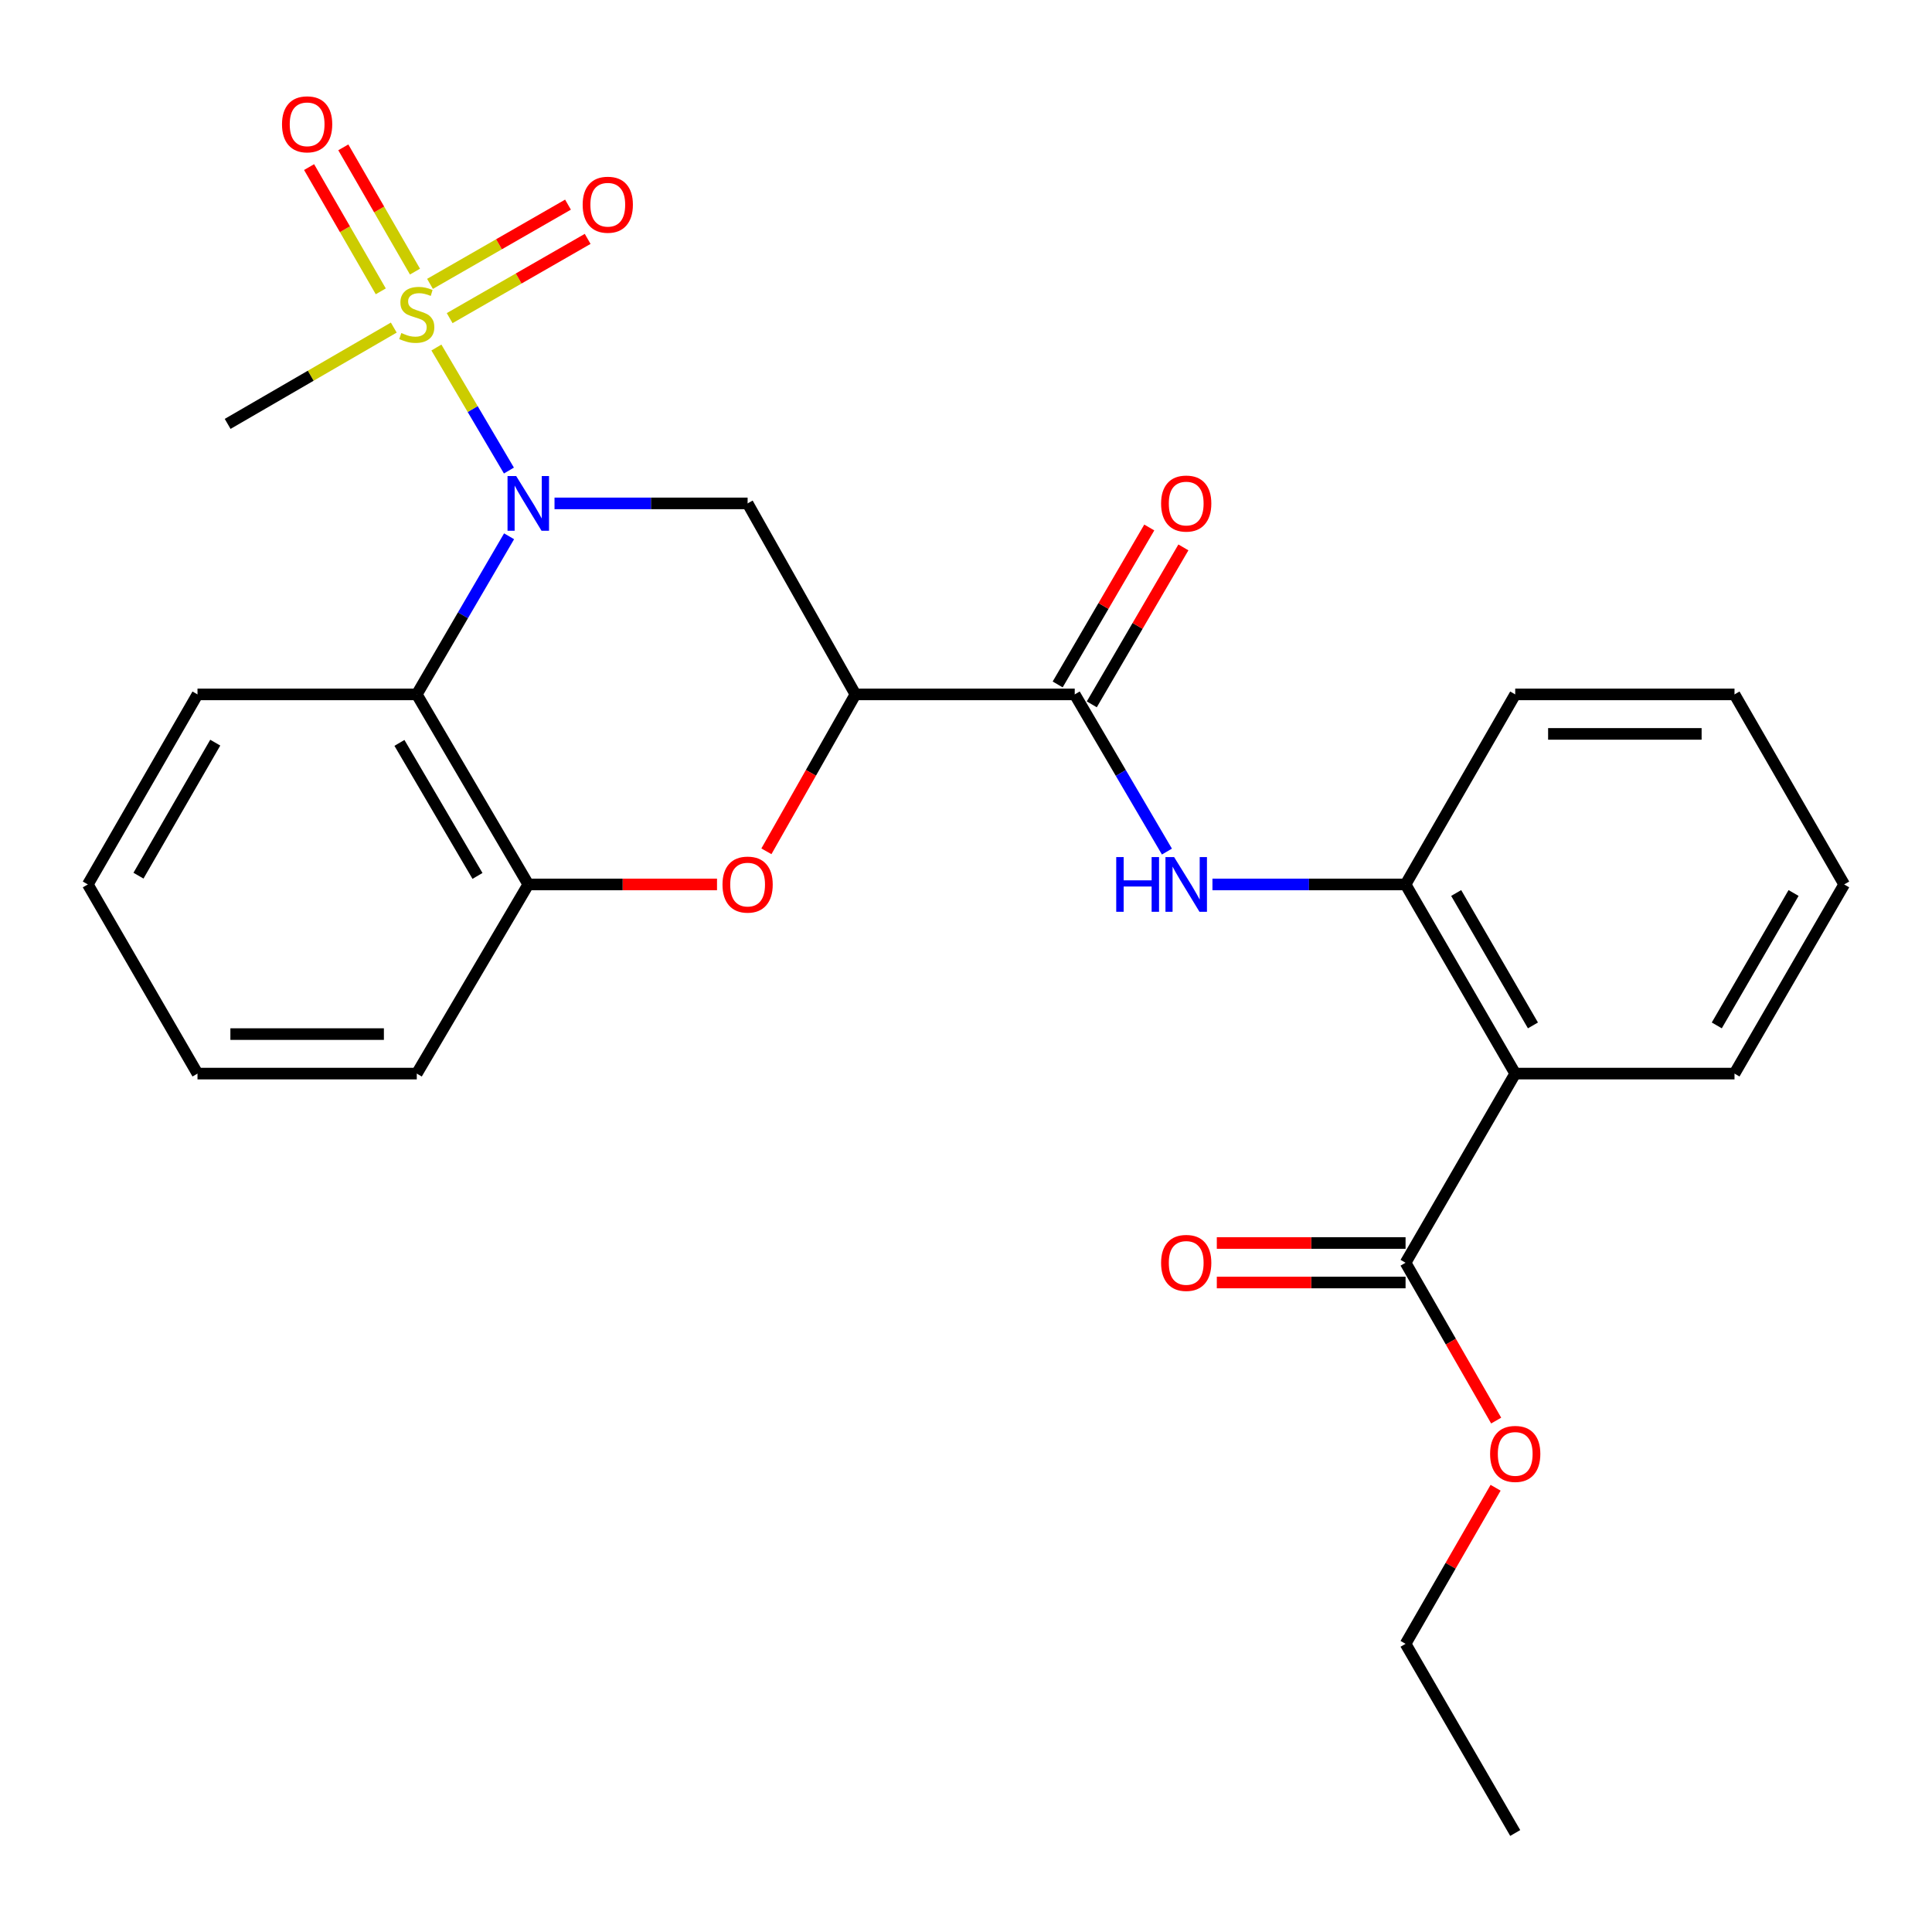 <?xml version='1.0' encoding='iso-8859-1'?>
<svg version='1.1' baseProfile='full'
              xmlns='http://www.w3.org/2000/svg'
                      xmlns:rdkit='http://www.rdkit.org/xml'
                      xmlns:xlink='http://www.w3.org/1999/xlink'
                  xml:space='preserve'
width='1000px' height='1000px' viewBox='0 0 1000 1000'>
<!-- END OF HEADER -->
<rect style='opacity:1.0;fill:#FFFFFF;stroke:none' width='1000' height='1000' x='0' y='0'> </rect>
<path class='bond-0' d='M 263.416,243.556 L 244.648,211.717' style='fill:none;fill-rule:evenodd;stroke:#0000FF;stroke-width:6px;stroke-linecap:butt;stroke-linejoin:miter;stroke-opacity:1' />
<path class='bond-0' d='M 244.648,211.717 L 225.881,179.878' style='fill:none;fill-rule:evenodd;stroke:#CCCC00;stroke-width:6px;stroke-linecap:butt;stroke-linejoin:miter;stroke-opacity:1' />
<path class='bond-2' d='M 287.015,260.558 L 336.989,260.558' style='fill:none;fill-rule:evenodd;stroke:#0000FF;stroke-width:6px;stroke-linecap:butt;stroke-linejoin:miter;stroke-opacity:1' />
<path class='bond-2' d='M 336.989,260.558 L 386.963,260.558' style='fill:none;fill-rule:evenodd;stroke:#000000;stroke-width:6px;stroke-linecap:butt;stroke-linejoin:miter;stroke-opacity:1' />
<path class='bond-3' d='M 263.501,277.58 L 239.613,318.5' style='fill:none;fill-rule:evenodd;stroke:#0000FF;stroke-width:6px;stroke-linecap:butt;stroke-linejoin:miter;stroke-opacity:1' />
<path class='bond-3' d='M 239.613,318.5 L 215.726,359.42' style='fill:none;fill-rule:evenodd;stroke:#000000;stroke-width:6px;stroke-linecap:butt;stroke-linejoin:miter;stroke-opacity:1' />
<path class='bond-11' d='M 214.797,140.582 L 196.245,108.424' style='fill:none;fill-rule:evenodd;stroke:#CCCC00;stroke-width:6px;stroke-linecap:butt;stroke-linejoin:miter;stroke-opacity:1' />
<path class='bond-11' d='M 196.245,108.424 L 177.694,76.267' style='fill:none;fill-rule:evenodd;stroke:#FF0000;stroke-width:6px;stroke-linecap:butt;stroke-linejoin:miter;stroke-opacity:1' />
<path class='bond-11' d='M 197.088,150.798 L 178.536,118.641' style='fill:none;fill-rule:evenodd;stroke:#CCCC00;stroke-width:6px;stroke-linecap:butt;stroke-linejoin:miter;stroke-opacity:1' />
<path class='bond-11' d='M 178.536,118.641 L 159.985,86.483' style='fill:none;fill-rule:evenodd;stroke:#FF0000;stroke-width:6px;stroke-linecap:butt;stroke-linejoin:miter;stroke-opacity:1' />
<path class='bond-12' d='M 232.746,164.664 L 268.459,144.157' style='fill:none;fill-rule:evenodd;stroke:#CCCC00;stroke-width:6px;stroke-linecap:butt;stroke-linejoin:miter;stroke-opacity:1' />
<path class='bond-12' d='M 268.459,144.157 L 304.172,123.65' style='fill:none;fill-rule:evenodd;stroke:#FF0000;stroke-width:6px;stroke-linecap:butt;stroke-linejoin:miter;stroke-opacity:1' />
<path class='bond-12' d='M 222.566,146.934 L 258.279,126.427' style='fill:none;fill-rule:evenodd;stroke:#CCCC00;stroke-width:6px;stroke-linecap:butt;stroke-linejoin:miter;stroke-opacity:1' />
<path class='bond-12' d='M 258.279,126.427 L 293.992,105.92' style='fill:none;fill-rule:evenodd;stroke:#FF0000;stroke-width:6px;stroke-linecap:butt;stroke-linejoin:miter;stroke-opacity:1' />
<path class='bond-15' d='M 203.817,169.554 L 160.823,194.48' style='fill:none;fill-rule:evenodd;stroke:#CCCC00;stroke-width:6px;stroke-linecap:butt;stroke-linejoin:miter;stroke-opacity:1' />
<path class='bond-15' d='M 160.823,194.48 L 117.829,219.407' style='fill:none;fill-rule:evenodd;stroke:#000000;stroke-width:6px;stroke-linecap:butt;stroke-linejoin:miter;stroke-opacity:1' />
<path class='bond-1' d='M 442.766,359.42 L 386.963,260.558' style='fill:none;fill-rule:evenodd;stroke:#000000;stroke-width:6px;stroke-linecap:butt;stroke-linejoin:miter;stroke-opacity:1' />
<path class='bond-5' d='M 442.766,359.42 L 556.28,359.42' style='fill:none;fill-rule:evenodd;stroke:#000000;stroke-width:6px;stroke-linecap:butt;stroke-linejoin:miter;stroke-opacity:1' />
<path class='bond-27' d='M 442.766,359.42 L 419.728,400.027' style='fill:none;fill-rule:evenodd;stroke:#000000;stroke-width:6px;stroke-linecap:butt;stroke-linejoin:miter;stroke-opacity:1' />
<path class='bond-27' d='M 419.728,400.027 L 396.691,440.635' style='fill:none;fill-rule:evenodd;stroke:#FF0000;stroke-width:6px;stroke-linecap:butt;stroke-linejoin:miter;stroke-opacity:1' />
<path class='bond-8' d='M 215.726,359.42 L 273.437,457.782' style='fill:none;fill-rule:evenodd;stroke:#000000;stroke-width:6px;stroke-linecap:butt;stroke-linejoin:miter;stroke-opacity:1' />
<path class='bond-8' d='M 206.749,384.52 L 247.147,453.374' style='fill:none;fill-rule:evenodd;stroke:#000000;stroke-width:6px;stroke-linecap:butt;stroke-linejoin:miter;stroke-opacity:1' />
<path class='bond-17' d='M 215.726,359.42 L 102.223,359.42' style='fill:none;fill-rule:evenodd;stroke:#000000;stroke-width:6px;stroke-linecap:butt;stroke-linejoin:miter;stroke-opacity:1' />
<path class='bond-4' d='M 371.125,457.782 L 322.281,457.782' style='fill:none;fill-rule:evenodd;stroke:#FF0000;stroke-width:6px;stroke-linecap:butt;stroke-linejoin:miter;stroke-opacity:1' />
<path class='bond-4' d='M 322.281,457.782 L 273.437,457.782' style='fill:none;fill-rule:evenodd;stroke:#000000;stroke-width:6px;stroke-linecap:butt;stroke-linejoin:miter;stroke-opacity:1' />
<path class='bond-7' d='M 556.28,359.42 L 580.141,400.096' style='fill:none;fill-rule:evenodd;stroke:#000000;stroke-width:6px;stroke-linecap:butt;stroke-linejoin:miter;stroke-opacity:1' />
<path class='bond-7' d='M 580.141,400.096 L 604.001,440.771' style='fill:none;fill-rule:evenodd;stroke:#0000FF;stroke-width:6px;stroke-linecap:butt;stroke-linejoin:miter;stroke-opacity:1' />
<path class='bond-13' d='M 565.109,364.573 L 588.816,323.952' style='fill:none;fill-rule:evenodd;stroke:#000000;stroke-width:6px;stroke-linecap:butt;stroke-linejoin:miter;stroke-opacity:1' />
<path class='bond-13' d='M 588.816,323.952 L 612.524,283.332' style='fill:none;fill-rule:evenodd;stroke:#FF0000;stroke-width:6px;stroke-linecap:butt;stroke-linejoin:miter;stroke-opacity:1' />
<path class='bond-13' d='M 547.451,354.267 L 571.159,313.647' style='fill:none;fill-rule:evenodd;stroke:#000000;stroke-width:6px;stroke-linecap:butt;stroke-linejoin:miter;stroke-opacity:1' />
<path class='bond-13' d='M 571.159,313.647 L 594.866,273.027' style='fill:none;fill-rule:evenodd;stroke:#FF0000;stroke-width:6px;stroke-linecap:butt;stroke-linejoin:miter;stroke-opacity:1' />
<path class='bond-6' d='M 784.274,555.69 L 727.517,457.782' style='fill:none;fill-rule:evenodd;stroke:#000000;stroke-width:6px;stroke-linecap:butt;stroke-linejoin:miter;stroke-opacity:1' />
<path class='bond-6' d='M 793.448,530.751 L 753.718,462.215' style='fill:none;fill-rule:evenodd;stroke:#000000;stroke-width:6px;stroke-linecap:butt;stroke-linejoin:miter;stroke-opacity:1' />
<path class='bond-10' d='M 784.274,555.69 L 727.517,653.598' style='fill:none;fill-rule:evenodd;stroke:#000000;stroke-width:6px;stroke-linecap:butt;stroke-linejoin:miter;stroke-opacity:1' />
<path class='bond-18' d='M 784.274,555.69 L 897.777,555.69' style='fill:none;fill-rule:evenodd;stroke:#000000;stroke-width:6px;stroke-linecap:butt;stroke-linejoin:miter;stroke-opacity:1' />
<path class='bond-9' d='M 627.558,457.782 L 677.538,457.782' style='fill:none;fill-rule:evenodd;stroke:#0000FF;stroke-width:6px;stroke-linecap:butt;stroke-linejoin:miter;stroke-opacity:1' />
<path class='bond-9' d='M 677.538,457.782 L 727.517,457.782' style='fill:none;fill-rule:evenodd;stroke:#000000;stroke-width:6px;stroke-linecap:butt;stroke-linejoin:miter;stroke-opacity:1' />
<path class='bond-19' d='M 273.437,457.782 L 215.726,555.69' style='fill:none;fill-rule:evenodd;stroke:#000000;stroke-width:6px;stroke-linecap:butt;stroke-linejoin:miter;stroke-opacity:1' />
<path class='bond-20' d='M 727.517,457.782 L 784.274,359.42' style='fill:none;fill-rule:evenodd;stroke:#000000;stroke-width:6px;stroke-linecap:butt;stroke-linejoin:miter;stroke-opacity:1' />
<path class='bond-14' d='M 727.517,643.376 L 678.668,643.376' style='fill:none;fill-rule:evenodd;stroke:#000000;stroke-width:6px;stroke-linecap:butt;stroke-linejoin:miter;stroke-opacity:1' />
<path class='bond-14' d='M 678.668,643.376 L 629.818,643.376' style='fill:none;fill-rule:evenodd;stroke:#FF0000;stroke-width:6px;stroke-linecap:butt;stroke-linejoin:miter;stroke-opacity:1' />
<path class='bond-14' d='M 727.517,663.821 L 678.668,663.821' style='fill:none;fill-rule:evenodd;stroke:#000000;stroke-width:6px;stroke-linecap:butt;stroke-linejoin:miter;stroke-opacity:1' />
<path class='bond-14' d='M 678.668,663.821 L 629.818,663.821' style='fill:none;fill-rule:evenodd;stroke:#FF0000;stroke-width:6px;stroke-linecap:butt;stroke-linejoin:miter;stroke-opacity:1' />
<path class='bond-16' d='M 727.517,653.598 L 750.967,694.444' style='fill:none;fill-rule:evenodd;stroke:#000000;stroke-width:6px;stroke-linecap:butt;stroke-linejoin:miter;stroke-opacity:1' />
<path class='bond-16' d='M 750.967,694.444 L 774.417,735.291' style='fill:none;fill-rule:evenodd;stroke:#FF0000;stroke-width:6px;stroke-linecap:butt;stroke-linejoin:miter;stroke-opacity:1' />
<path class='bond-21' d='M 774.121,770.06 L 750.819,810.453' style='fill:none;fill-rule:evenodd;stroke:#FF0000;stroke-width:6px;stroke-linecap:butt;stroke-linejoin:miter;stroke-opacity:1' />
<path class='bond-21' d='M 750.819,810.453 L 727.517,850.846' style='fill:none;fill-rule:evenodd;stroke:#000000;stroke-width:6px;stroke-linecap:butt;stroke-linejoin:miter;stroke-opacity:1' />
<path class='bond-23' d='M 102.223,359.42 L 45.455,457.782' style='fill:none;fill-rule:evenodd;stroke:#000000;stroke-width:6px;stroke-linecap:butt;stroke-linejoin:miter;stroke-opacity:1' />
<path class='bond-23' d='M 111.415,384.394 L 71.677,453.247' style='fill:none;fill-rule:evenodd;stroke:#000000;stroke-width:6px;stroke-linecap:butt;stroke-linejoin:miter;stroke-opacity:1' />
<path class='bond-29' d='M 897.777,555.69 L 954.545,457.782' style='fill:none;fill-rule:evenodd;stroke:#000000;stroke-width:6px;stroke-linecap:butt;stroke-linejoin:miter;stroke-opacity:1' />
<path class='bond-29' d='M 888.605,530.749 L 928.343,462.213' style='fill:none;fill-rule:evenodd;stroke:#000000;stroke-width:6px;stroke-linecap:butt;stroke-linejoin:miter;stroke-opacity:1' />
<path class='bond-28' d='M 215.726,555.69 L 102.223,555.69' style='fill:none;fill-rule:evenodd;stroke:#000000;stroke-width:6px;stroke-linecap:butt;stroke-linejoin:miter;stroke-opacity:1' />
<path class='bond-28' d='M 198.701,535.245 L 119.248,535.245' style='fill:none;fill-rule:evenodd;stroke:#000000;stroke-width:6px;stroke-linecap:butt;stroke-linejoin:miter;stroke-opacity:1' />
<path class='bond-25' d='M 784.274,359.42 L 897.777,359.42' style='fill:none;fill-rule:evenodd;stroke:#000000;stroke-width:6px;stroke-linecap:butt;stroke-linejoin:miter;stroke-opacity:1' />
<path class='bond-25' d='M 801.299,379.865 L 880.752,379.865' style='fill:none;fill-rule:evenodd;stroke:#000000;stroke-width:6px;stroke-linecap:butt;stroke-linejoin:miter;stroke-opacity:1' />
<path class='bond-26' d='M 727.517,850.846 L 784.274,948.754' style='fill:none;fill-rule:evenodd;stroke:#000000;stroke-width:6px;stroke-linecap:butt;stroke-linejoin:miter;stroke-opacity:1' />
<path class='bond-22' d='M 954.545,457.782 L 897.777,359.42' style='fill:none;fill-rule:evenodd;stroke:#000000;stroke-width:6px;stroke-linecap:butt;stroke-linejoin:miter;stroke-opacity:1' />
<path class='bond-24' d='M 45.455,457.782 L 102.223,555.69' style='fill:none;fill-rule:evenodd;stroke:#000000;stroke-width:6px;stroke-linecap:butt;stroke-linejoin:miter;stroke-opacity:1' />
<path  class='atom-0' d='M 267.177 246.398
L 276.457 261.398
Q 277.377 262.878, 278.857 265.558
Q 280.337 268.238, 280.417 268.398
L 280.417 246.398
L 284.177 246.398
L 284.177 274.718
L 280.297 274.718
L 270.337 258.318
Q 269.177 256.398, 267.937 254.198
Q 266.737 251.998, 266.377 251.318
L 266.377 274.718
L 262.697 274.718
L 262.697 246.398
L 267.177 246.398
' fill='#0000FF'/>
<path  class='atom-1' d='M 207.726 172.37
Q 208.046 172.49, 209.366 173.05
Q 210.686 173.61, 212.126 173.97
Q 213.606 174.29, 215.046 174.29
Q 217.726 174.29, 219.286 173.01
Q 220.846 171.69, 220.846 169.41
Q 220.846 167.85, 220.046 166.89
Q 219.286 165.93, 218.086 165.41
Q 216.886 164.89, 214.886 164.29
Q 212.366 163.53, 210.846 162.81
Q 209.366 162.09, 208.286 160.57
Q 207.246 159.05, 207.246 156.49
Q 207.246 152.93, 209.646 150.73
Q 212.086 148.53, 216.886 148.53
Q 220.166 148.53, 223.886 150.09
L 222.966 153.17
Q 219.566 151.77, 217.006 151.77
Q 214.246 151.77, 212.726 152.93
Q 211.206 154.05, 211.246 156.01
Q 211.246 157.53, 212.006 158.45
Q 212.806 159.37, 213.926 159.89
Q 215.086 160.41, 217.006 161.01
Q 219.566 161.81, 221.086 162.61
Q 222.606 163.41, 223.686 165.05
Q 224.806 166.65, 224.806 169.41
Q 224.806 173.33, 222.166 175.45
Q 219.566 177.53, 215.206 177.53
Q 212.686 177.53, 210.766 176.97
Q 208.886 176.45, 206.646 175.53
L 207.726 172.37
' fill='#CCCC00'/>
<path  class='atom-5' d='M 373.963 457.862
Q 373.963 451.062, 377.323 447.262
Q 380.683 443.462, 386.963 443.462
Q 393.243 443.462, 396.603 447.262
Q 399.963 451.062, 399.963 457.862
Q 399.963 464.742, 396.563 468.662
Q 393.163 472.542, 386.963 472.542
Q 380.723 472.542, 377.323 468.662
Q 373.963 464.782, 373.963 457.862
M 386.963 469.342
Q 391.283 469.342, 393.603 466.462
Q 395.963 463.542, 395.963 457.862
Q 395.963 452.302, 393.603 449.502
Q 391.283 446.662, 386.963 446.662
Q 382.643 446.662, 380.283 449.462
Q 377.963 452.262, 377.963 457.862
Q 377.963 463.582, 380.283 466.462
Q 382.643 469.342, 386.963 469.342
' fill='#FF0000'/>
<path  class='atom-8' d='M 577.76 443.622
L 581.6 443.622
L 581.6 455.662
L 596.08 455.662
L 596.08 443.622
L 599.92 443.622
L 599.92 471.942
L 596.08 471.942
L 596.08 458.862
L 581.6 458.862
L 581.6 471.942
L 577.76 471.942
L 577.76 443.622
' fill='#0000FF'/>
<path  class='atom-8' d='M 607.72 443.622
L 617 458.622
Q 617.92 460.102, 619.4 462.782
Q 620.88 465.462, 620.96 465.622
L 620.96 443.622
L 624.72 443.622
L 624.72 471.942
L 620.84 471.942
L 610.88 455.542
Q 609.72 453.622, 608.48 451.422
Q 607.28 449.222, 606.92 448.542
L 606.92 471.942
L 603.24 471.942
L 603.24 443.622
L 607.72 443.622
' fill='#0000FF'/>
<path  class='atom-12' d='M 145.969 64.345
Q 145.969 57.545, 149.329 53.745
Q 152.689 49.945, 158.969 49.945
Q 165.249 49.945, 168.609 53.745
Q 171.969 57.545, 171.969 64.345
Q 171.969 71.225, 168.569 75.145
Q 165.169 79.025, 158.969 79.025
Q 152.729 79.025, 149.329 75.145
Q 145.969 71.265, 145.969 64.345
M 158.969 75.825
Q 163.289 75.825, 165.609 72.945
Q 167.969 70.025, 167.969 64.345
Q 167.969 58.785, 165.609 55.985
Q 163.289 53.145, 158.969 53.145
Q 154.649 53.145, 152.289 55.945
Q 149.969 58.745, 149.969 64.345
Q 149.969 70.065, 152.289 72.945
Q 154.649 75.825, 158.969 75.825
' fill='#FF0000'/>
<path  class='atom-13' d='M 301.588 105.961
Q 301.588 99.161, 304.948 95.361
Q 308.308 91.561, 314.588 91.561
Q 320.868 91.561, 324.228 95.361
Q 327.588 99.161, 327.588 105.961
Q 327.588 112.841, 324.188 116.761
Q 320.788 120.641, 314.588 120.641
Q 308.348 120.641, 304.948 116.761
Q 301.588 112.881, 301.588 105.961
M 314.588 117.441
Q 318.908 117.441, 321.228 114.561
Q 323.588 111.641, 323.588 105.961
Q 323.588 100.401, 321.228 97.601
Q 318.908 94.761, 314.588 94.761
Q 310.268 94.761, 307.908 97.561
Q 305.588 100.361, 305.588 105.961
Q 305.588 111.681, 307.908 114.561
Q 310.268 117.441, 314.588 117.441
' fill='#FF0000'/>
<path  class='atom-14' d='M 600.98 260.638
Q 600.98 253.838, 604.34 250.038
Q 607.7 246.238, 613.98 246.238
Q 620.26 246.238, 623.62 250.038
Q 626.98 253.838, 626.98 260.638
Q 626.98 267.518, 623.58 271.438
Q 620.18 275.318, 613.98 275.318
Q 607.74 275.318, 604.34 271.438
Q 600.98 267.558, 600.98 260.638
M 613.98 272.118
Q 618.3 272.118, 620.62 269.238
Q 622.98 266.318, 622.98 260.638
Q 622.98 255.078, 620.62 252.278
Q 618.3 249.438, 613.98 249.438
Q 609.66 249.438, 607.3 252.238
Q 604.98 255.038, 604.98 260.638
Q 604.98 266.358, 607.3 269.238
Q 609.66 272.118, 613.98 272.118
' fill='#FF0000'/>
<path  class='atom-15' d='M 600.98 653.678
Q 600.98 646.878, 604.34 643.078
Q 607.7 639.278, 613.98 639.278
Q 620.26 639.278, 623.62 643.078
Q 626.98 646.878, 626.98 653.678
Q 626.98 660.558, 623.58 664.478
Q 620.18 668.358, 613.98 668.358
Q 607.74 668.358, 604.34 664.478
Q 600.98 660.598, 600.98 653.678
M 613.98 665.158
Q 618.3 665.158, 620.62 662.278
Q 622.98 659.358, 622.98 653.678
Q 622.98 648.118, 620.62 645.318
Q 618.3 642.478, 613.98 642.478
Q 609.66 642.478, 607.3 645.278
Q 604.98 648.078, 604.98 653.678
Q 604.98 659.398, 607.3 662.278
Q 609.66 665.158, 613.98 665.158
' fill='#FF0000'/>
<path  class='atom-17' d='M 771.274 752.54
Q 771.274 745.74, 774.634 741.94
Q 777.994 738.14, 784.274 738.14
Q 790.554 738.14, 793.914 741.94
Q 797.274 745.74, 797.274 752.54
Q 797.274 759.42, 793.874 763.34
Q 790.474 767.22, 784.274 767.22
Q 778.034 767.22, 774.634 763.34
Q 771.274 759.46, 771.274 752.54
M 784.274 764.02
Q 788.594 764.02, 790.914 761.14
Q 793.274 758.22, 793.274 752.54
Q 793.274 746.98, 790.914 744.18
Q 788.594 741.34, 784.274 741.34
Q 779.954 741.34, 777.594 744.14
Q 775.274 746.94, 775.274 752.54
Q 775.274 758.26, 777.594 761.14
Q 779.954 764.02, 784.274 764.02
' fill='#FF0000'/>
</svg>
